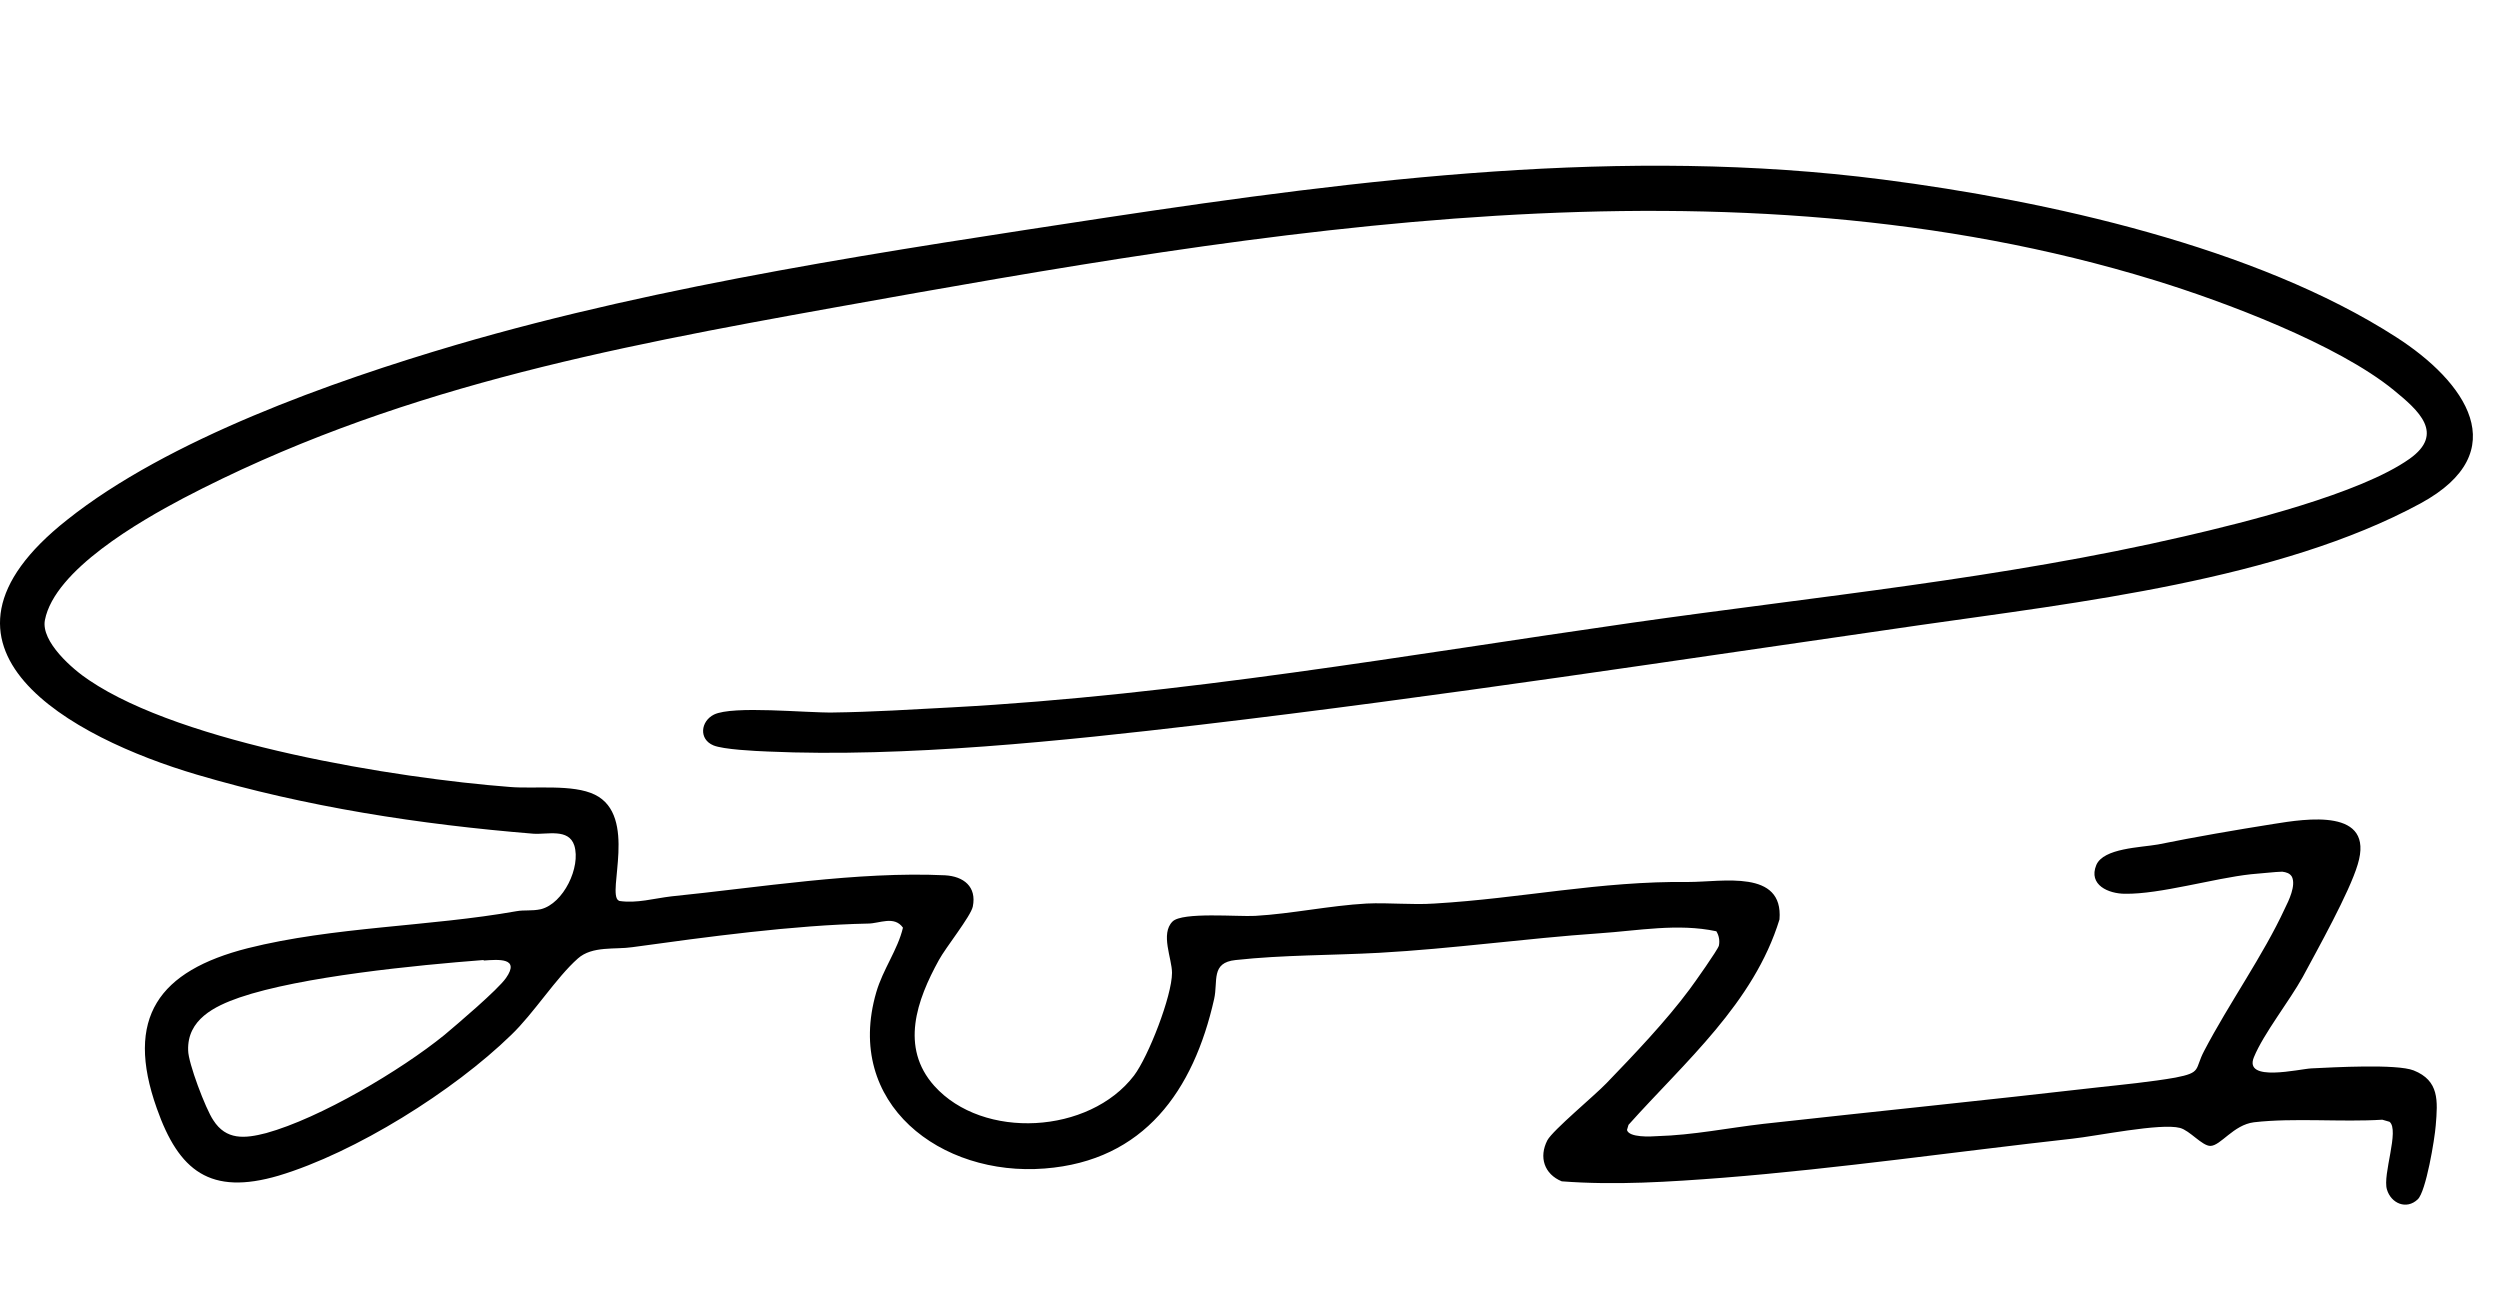 <svg xmlns="http://www.w3.org/2000/svg" fill="none" viewBox="0 0 77 40" height="40" width="77">
<path fill="black" d="M19.08 27.75C19.618 27.829 20.14 27.671 20.678 27.608C23.351 27.339 26.419 26.832 29.107 26.959C29.677 26.991 30.088 27.307 29.962 27.924C29.898 28.224 29.123 29.189 28.918 29.569C28.238 30.802 27.716 32.257 28.775 33.444C30.278 35.12 33.552 34.93 34.928 33.127C35.37 32.542 36.098 30.676 36.098 29.964C36.098 29.521 35.734 28.762 36.114 28.383C36.414 28.082 38.138 28.24 38.66 28.209C39.783 28.145 40.953 27.892 42.092 27.829C42.788 27.797 43.484 27.876 44.18 27.829C46.869 27.671 49.273 27.133 52.009 27.165C53.052 27.165 54.935 26.769 54.808 28.319C54.017 30.897 51.898 32.7 50.158 34.645L50.111 34.804C50.174 35.041 50.838 35.009 51.044 34.993C52.151 34.962 53.227 34.74 54.318 34.614C57.75 34.234 61.182 33.886 64.614 33.491C65.341 33.412 66.29 33.317 67.002 33.19C67.825 33.032 67.587 32.937 67.888 32.368C68.647 30.913 69.707 29.426 70.371 27.987C70.497 27.734 70.719 27.275 70.592 27.006C70.529 26.896 70.418 26.864 70.292 26.848C70.118 26.848 69.548 26.912 69.327 26.927C68.172 27.054 66.528 27.544 65.452 27.528C64.946 27.528 64.313 27.259 64.566 26.643C64.788 26.121 65.927 26.105 66.464 26.01C67.635 25.773 68.837 25.567 70.023 25.378C71.019 25.219 73.154 24.871 72.617 26.627C72.364 27.481 71.383 29.236 70.924 30.091C70.513 30.834 69.722 31.83 69.422 32.558C69.09 33.349 70.829 32.922 71.193 32.906C71.873 32.874 73.819 32.763 74.341 32.969C75.131 33.285 75.084 33.902 75.021 34.661C74.989 35.088 74.72 36.702 74.467 36.939C74.119 37.271 73.645 37.065 73.518 36.638C73.376 36.18 73.913 34.804 73.597 34.551L73.376 34.487C72.126 34.566 70.655 34.424 69.422 34.566C68.789 34.645 68.394 35.294 68.078 35.294C67.824 35.294 67.445 34.819 67.144 34.74C66.543 34.582 64.567 34.993 63.823 35.072C60.265 35.468 56.643 35.99 53.068 36.275C51.423 36.401 49.763 36.512 48.102 36.385C47.564 36.164 47.39 35.642 47.659 35.12C47.833 34.804 49.114 33.744 49.478 33.364C50.316 32.495 51.313 31.451 52.04 30.47C52.183 30.28 52.91 29.252 52.942 29.126C52.974 28.968 52.942 28.809 52.863 28.683C51.676 28.43 50.443 28.667 49.257 28.746C46.979 28.904 44.749 29.221 42.472 29.347C41.017 29.426 39.514 29.41 38.059 29.569C37.284 29.648 37.521 30.217 37.395 30.771C36.762 33.586 35.244 35.753 32.176 35.99C28.981 36.243 25.992 33.997 26.988 30.565C27.194 29.853 27.652 29.252 27.811 28.572C27.542 28.193 27.083 28.446 26.735 28.446C24.442 28.493 21.769 28.857 19.476 29.173C18.954 29.252 18.242 29.126 17.799 29.521C17.135 30.106 16.439 31.213 15.743 31.878C13.972 33.602 10.951 35.499 8.579 36.211C6.475 36.828 5.51 36.069 4.83 34.139C3.834 31.34 4.894 29.901 7.63 29.205C10.271 28.541 13.228 28.541 15.901 28.066C16.154 28.019 16.376 28.066 16.66 28.003C17.356 27.829 17.894 26.706 17.689 26.042C17.515 25.504 16.85 25.71 16.423 25.678C12.928 25.393 9.433 24.855 6.064 23.859C2.205 22.72 -2.919 19.953 2.062 16.015C5.178 13.531 10.239 11.744 14.051 10.621C20.472 8.739 27.463 7.711 34.089 6.699C41.95 5.513 50.016 4.501 57.987 5.529C63.032 6.177 69.485 7.601 73.803 10.384C75.922 11.744 77.488 13.911 74.546 15.508C70.197 17.865 63.965 18.561 59.11 19.257C51.74 20.316 44.354 21.455 36.952 22.325C32.777 22.815 27.858 23.337 23.651 23.147C23.256 23.132 22.275 23.084 21.974 22.958C21.516 22.768 21.579 22.214 21.99 22.009C22.576 21.724 24.837 21.961 25.66 21.945C26.862 21.93 28.111 21.851 29.313 21.787C36.367 21.408 43.326 20.174 50.285 19.178C55.947 18.371 61.688 17.817 67.271 16.521C69.121 16.094 72.696 15.208 74.214 14.132C75.305 13.357 74.499 12.646 73.724 12.013C72 10.605 68.52 9.293 66.354 8.629C53.227 4.596 38.945 7.094 25.723 9.467C18.685 10.732 12.042 11.997 5.637 15.35C4.324 16.046 1.683 17.549 1.383 19.099C1.256 19.763 2.237 20.617 2.743 20.949C5.637 22.91 12.2 23.97 15.711 24.239C16.471 24.302 17.641 24.144 18.321 24.476C19.65 25.124 18.685 27.513 19.049 27.734L19.08 27.75ZM14.889 29.569C12.833 29.727 9.274 30.075 7.377 30.723C6.602 30.992 5.763 31.403 5.795 32.352C5.795 32.732 6.333 34.155 6.57 34.503C6.965 35.12 7.535 35.072 8.199 34.899C9.86 34.44 12.343 32.969 13.687 31.878C14.082 31.546 15.332 30.486 15.585 30.122C16.028 29.49 15.348 29.553 14.905 29.584L14.889 29.569Z"></path>
</svg>
